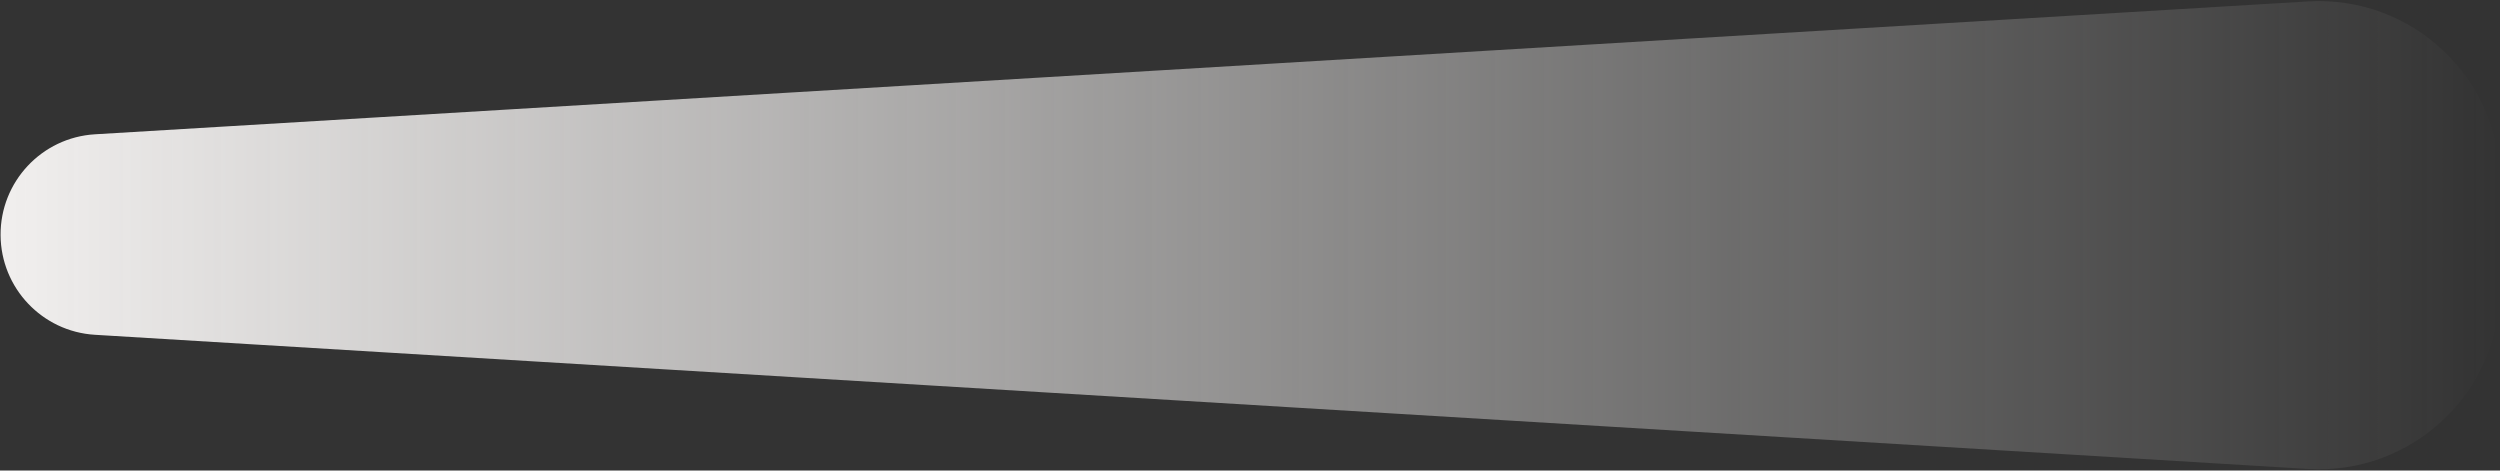 <?xml version="1.0" encoding="UTF-8"?> <svg xmlns="http://www.w3.org/2000/svg" width="1238" height="233" viewBox="0 0 1238 233" fill="none"><rect x="0" y="0" width="1238" height="233" fill="#333333" stroke="none"/><path d="M47.01 165.787C20.876 164.202 0.445 142.628 0.286 116.446V116.446C0.126 90.02 20.66 68.083 47.039 66.499L1142.89 0.71C1194.47 -2.387 1238 38.611 1238 90.286L1238 142.657C1238 194.353 1194.43 235.358 1142.83 232.23L47.01 165.787Z" fill="url(#paint0_linear_234_166)"></path><defs><linearGradient id="paint0_linear_234_166" x1="-7.85261e-06" y1="114.246" x2="1238" y2="114.246" gradientUnits="userSpaceOnUse"><stop stop-color="#F1EFEE"></stop><stop offset="1" stop-color="#F1EFEE" stop-opacity="0"></stop></linearGradient></defs></svg> 
